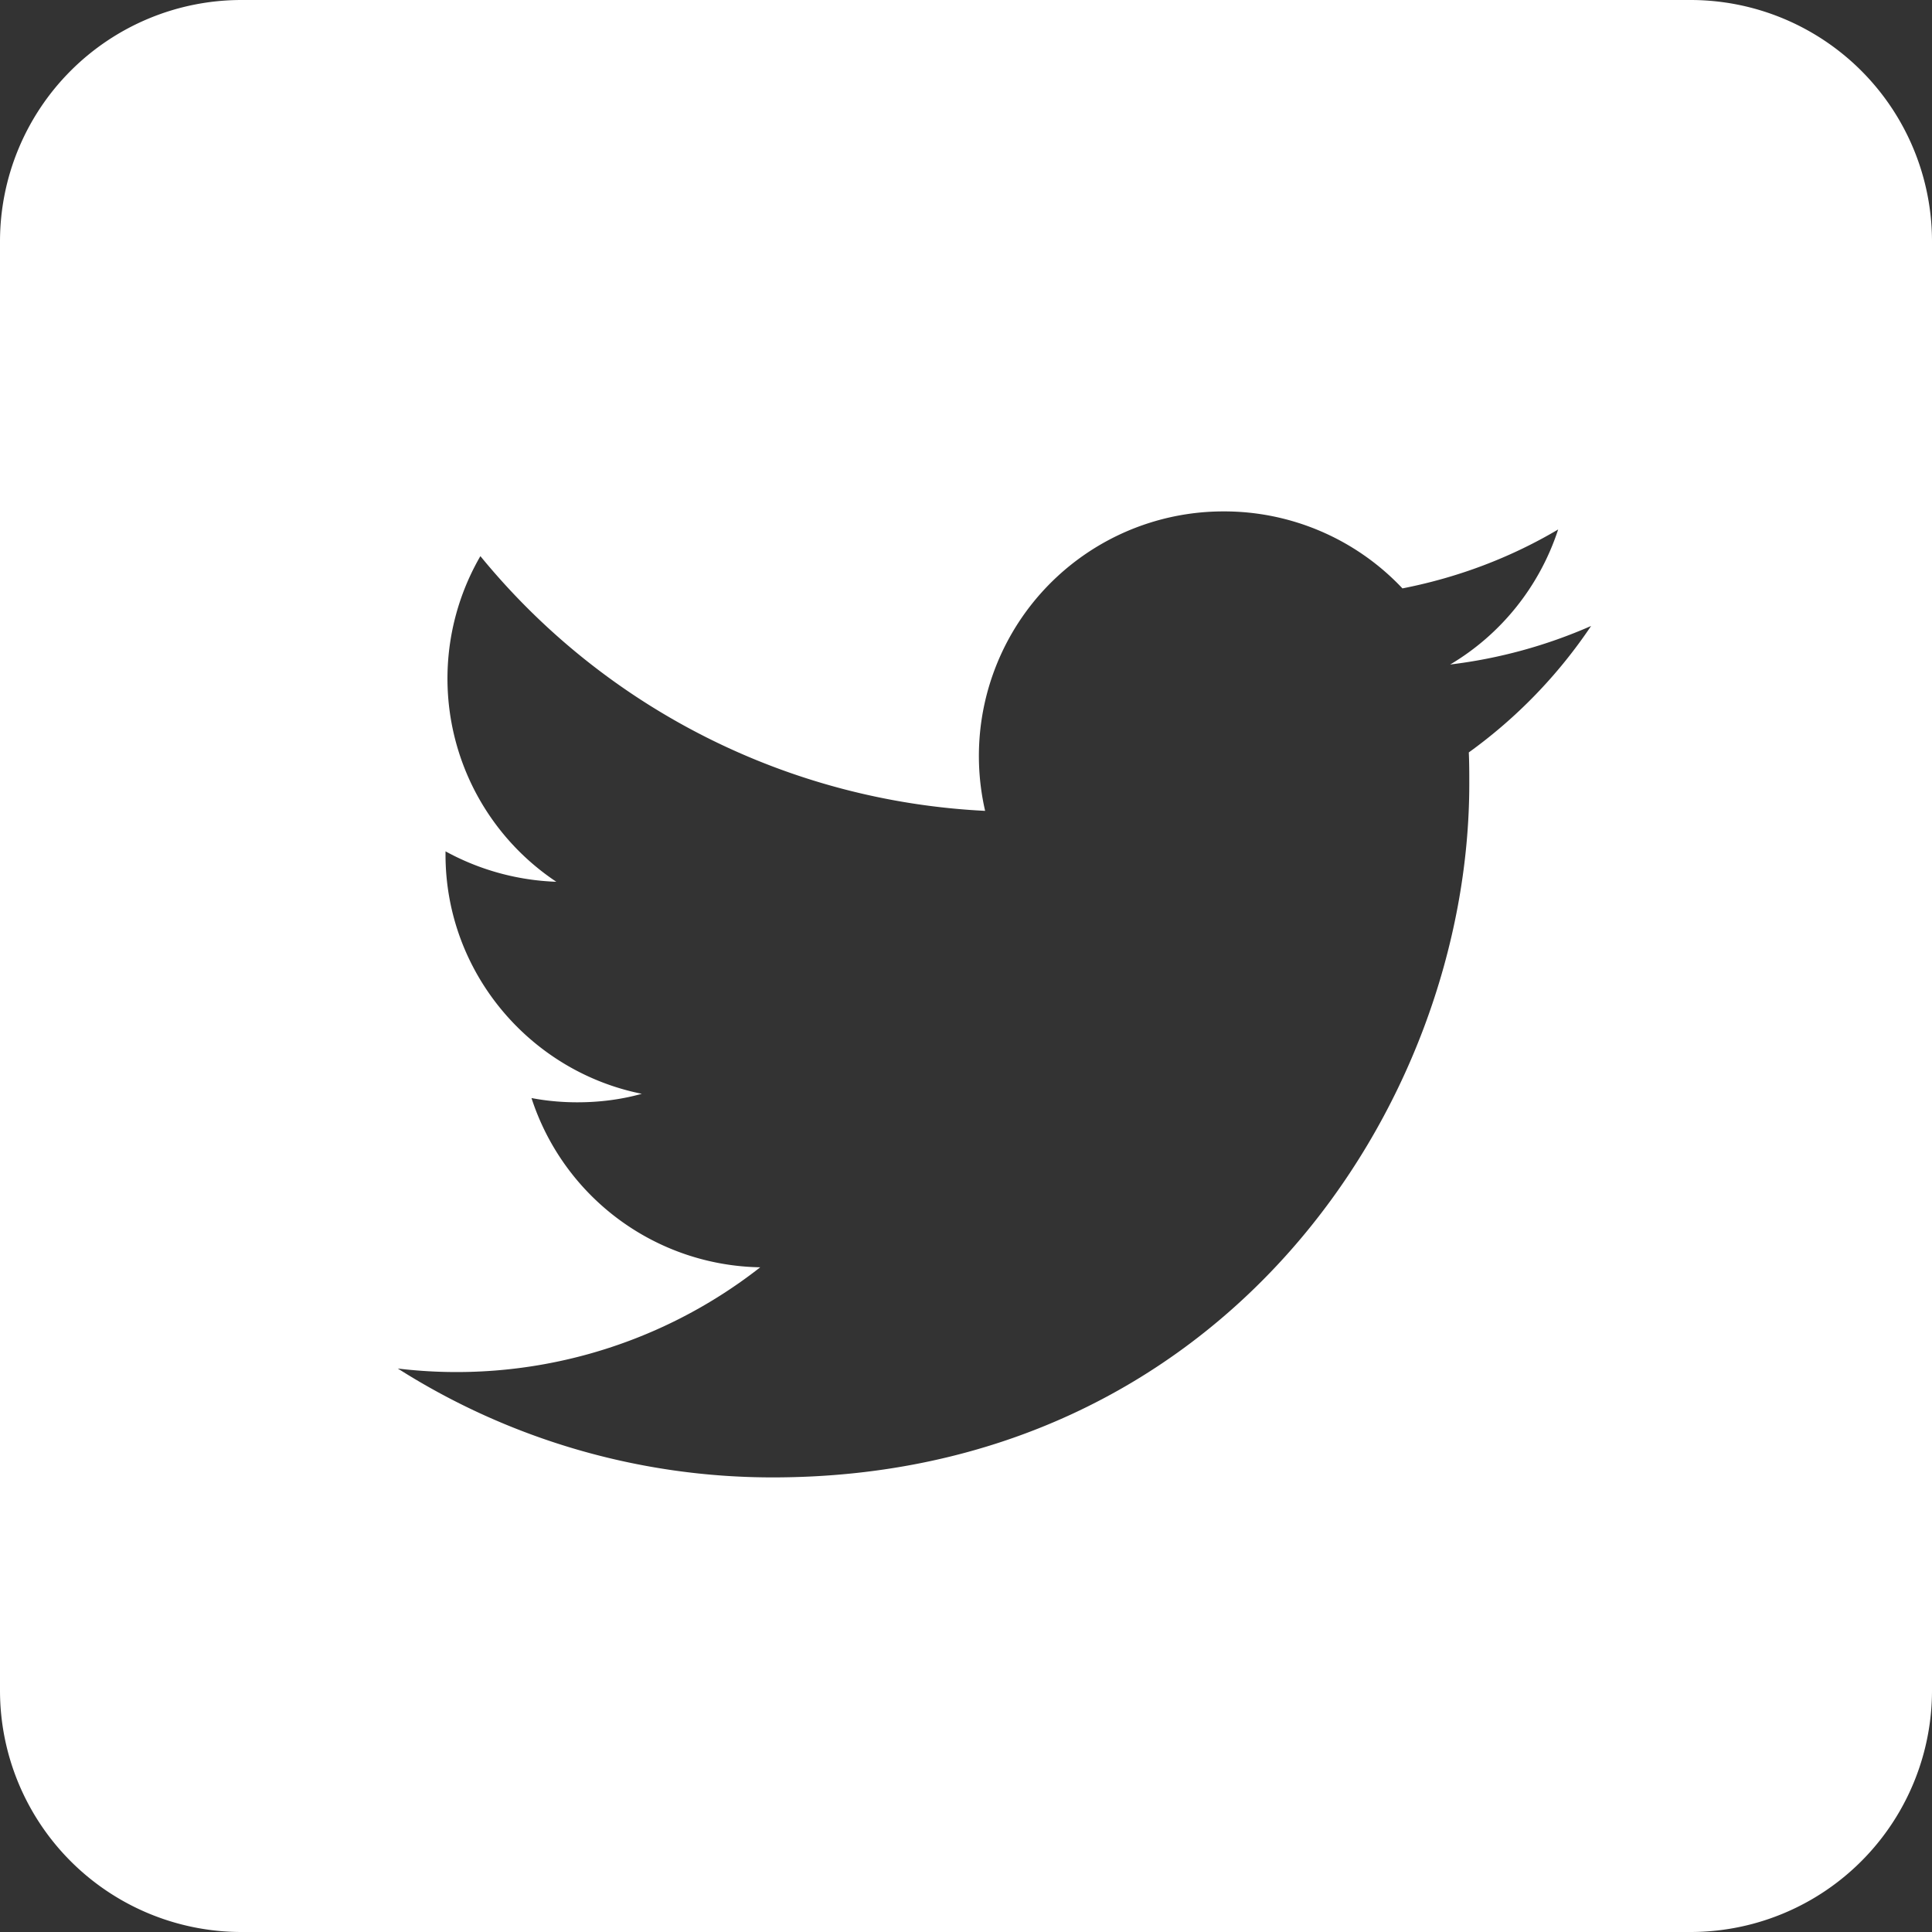 <svg width="20" height="20" xmlns="http://www.w3.org/2000/svg">
    <rect width="100%" height="100%" fill="#333333" stroke="none"/>
    <path d="M17.5 0A2.5 2.5 0 0 1 20 2.5v15a2.5 2.5 0 0 1-2.5 2.5h-15A2.5 2.5 0 0 1 0 17.5v-15A2.5 2.5 0 0 1 2.5 0h15zm-4.83 5.294a2.532 2.532 0 0 0-2.472 3.1 7.209 7.209 0 0 1-5.225-2.637 2.527 2.527 0 0 0 .786 3.371 2.573 2.573 0 0 1-1.147-.315v.034c0 1.22.875 2.244 2.032 2.476-.213.059-.435.088-.668.088-.163 0-.321-.015-.474-.044a2.533 2.533 0 0 0 2.368 1.752 5.098 5.098 0 0 1-3.752 1.048 7.234 7.234 0 0 0 3.88 1.127c4.661 0 7.212-3.848 7.212-7.18 0-.108 0-.217-.005-.325a5.151 5.151 0 0 0 1.266-1.309 5.155 5.155 0 0 1-1.459.399c.524-.31.925-.807 1.118-1.398-.49.29-1.034.497-1.612.61a2.535 2.535 0 0 0-1.849-.797z" fill="#FFF" fill-rule="nonzero"/>
</svg>
